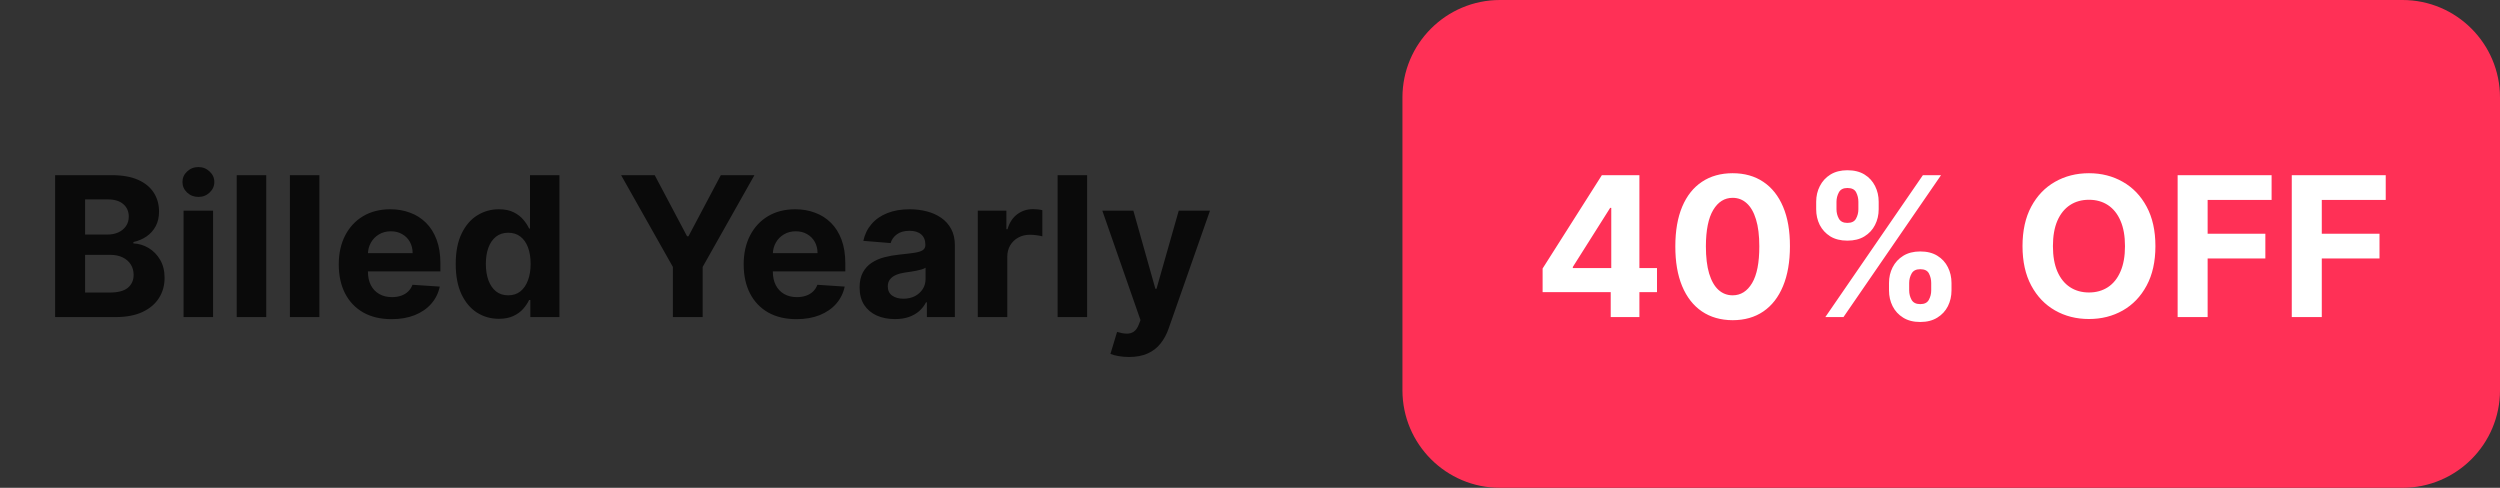 <svg xmlns="http://www.w3.org/2000/svg" width="205" height="40" viewBox="0 0 205 40" fill="none"><rect x="0" y="0" width="205" height="40" fill="#333333" stroke="none"/><path d="M4.519 26V14.364H9.178C10.034 14.364 10.748 14.491 11.32 14.744C11.892 14.998 12.322 15.351 12.61 15.801C12.898 16.248 13.042 16.763 13.042 17.347C13.042 17.801 12.951 18.201 12.769 18.546C12.587 18.887 12.337 19.167 12.019 19.387C11.705 19.602 11.345 19.756 10.94 19.847V19.96C11.383 19.979 11.798 20.104 12.184 20.335C12.574 20.566 12.89 20.89 13.133 21.307C13.375 21.72 13.496 22.212 13.496 22.784C13.496 23.402 13.343 23.953 13.036 24.438C12.733 24.919 12.284 25.299 11.69 25.58C11.095 25.86 10.362 26 9.491 26H4.519ZM6.979 23.989H8.985C9.671 23.989 10.171 23.858 10.485 23.597C10.799 23.331 10.957 22.979 10.957 22.54C10.957 22.218 10.879 21.934 10.724 21.688C10.568 21.441 10.347 21.248 10.059 21.108C9.775 20.968 9.436 20.898 9.042 20.898H6.979V23.989ZM6.979 19.233H8.803C9.14 19.233 9.44 19.174 9.701 19.057C9.966 18.936 10.174 18.765 10.326 18.546C10.481 18.326 10.559 18.063 10.559 17.756C10.559 17.335 10.409 16.996 10.11 16.739C9.815 16.481 9.394 16.352 8.849 16.352H6.979V19.233ZM15.052 26V17.273H17.472V26H15.052ZM16.268 16.148C15.908 16.148 15.599 16.029 15.342 15.79C15.088 15.547 14.961 15.258 14.961 14.921C14.961 14.587 15.088 14.301 15.342 14.063C15.599 13.82 15.908 13.699 16.268 13.699C16.628 13.699 16.934 13.82 17.188 14.063C17.446 14.301 17.575 14.587 17.575 14.921C17.575 15.258 17.446 15.547 17.188 15.79C16.934 16.029 16.628 16.148 16.268 16.148ZM21.832 14.364V26H19.411V14.364H21.832ZM26.191 14.364V26H23.771V14.364H26.191ZM32.107 26.171C31.21 26.171 30.437 25.989 29.789 25.625C29.145 25.258 28.649 24.739 28.3 24.068C27.952 23.394 27.778 22.597 27.778 21.676C27.778 20.779 27.952 19.991 28.3 19.313C28.649 18.635 29.139 18.106 29.772 17.727C30.408 17.349 31.155 17.159 32.011 17.159C32.586 17.159 33.122 17.252 33.619 17.438C34.119 17.619 34.554 17.894 34.925 18.262C35.3 18.629 35.592 19.091 35.8 19.648C36.009 20.201 36.113 20.849 36.113 21.591V22.256H28.744V20.756H33.835C33.835 20.407 33.759 20.099 33.607 19.83C33.456 19.561 33.246 19.351 32.977 19.199C32.711 19.044 32.403 18.966 32.05 18.966C31.683 18.966 31.357 19.051 31.073 19.222C30.793 19.388 30.573 19.614 30.414 19.898C30.255 20.178 30.174 20.491 30.17 20.835V22.262C30.17 22.693 30.249 23.066 30.408 23.381C30.571 23.695 30.8 23.938 31.096 24.108C31.391 24.279 31.742 24.364 32.147 24.364C32.416 24.364 32.662 24.326 32.886 24.25C33.109 24.174 33.3 24.061 33.46 23.909C33.619 23.758 33.74 23.572 33.823 23.352L36.062 23.5C35.948 24.038 35.715 24.508 35.363 24.909C35.014 25.307 34.564 25.617 34.011 25.841C33.461 26.061 32.827 26.171 32.107 26.171ZM40.908 26.142C40.246 26.142 39.645 25.972 39.107 25.631C38.573 25.286 38.149 24.78 37.835 24.114C37.524 23.443 37.369 22.621 37.369 21.648C37.369 20.648 37.53 19.816 37.852 19.154C38.174 18.487 38.602 17.989 39.136 17.659C39.674 17.326 40.263 17.159 40.903 17.159C41.391 17.159 41.799 17.242 42.124 17.409C42.454 17.572 42.719 17.777 42.92 18.023C43.124 18.265 43.28 18.504 43.386 18.739H43.46V14.364H45.874V26H43.488V24.602H43.386C43.272 24.845 43.111 25.085 42.903 25.324C42.698 25.559 42.431 25.754 42.102 25.909C41.776 26.064 41.378 26.142 40.908 26.142ZM41.675 24.216C42.066 24.216 42.395 24.11 42.664 23.898C42.937 23.682 43.145 23.381 43.289 22.994C43.437 22.608 43.511 22.155 43.511 21.637C43.511 21.117 43.439 20.667 43.295 20.284C43.151 19.902 42.942 19.606 42.67 19.398C42.397 19.189 42.066 19.085 41.675 19.085C41.278 19.085 40.942 19.193 40.67 19.409C40.397 19.625 40.191 19.924 40.05 20.307C39.91 20.689 39.84 21.133 39.84 21.637C39.84 22.144 39.91 22.593 40.05 22.983C40.194 23.369 40.401 23.672 40.67 23.892C40.942 24.108 41.278 24.216 41.675 24.216ZM50.931 14.364H53.687L56.34 19.375H56.454L59.107 14.364H61.863L57.619 21.887V26H55.175V21.887L50.931 14.364ZM65.31 26.171C64.413 26.171 63.64 25.989 62.992 25.625C62.348 25.258 61.852 24.739 61.504 24.068C61.155 23.394 60.981 22.597 60.981 21.676C60.981 20.779 61.155 19.991 61.504 19.313C61.852 18.635 62.343 18.106 62.975 17.727C63.612 17.349 64.358 17.159 65.214 17.159C65.79 17.159 66.326 17.252 66.822 17.438C67.322 17.619 67.757 17.894 68.129 18.262C68.504 18.629 68.795 19.091 69.004 19.648C69.212 20.201 69.316 20.849 69.316 21.591V22.256H61.947V20.756H67.038C67.038 20.407 66.962 20.099 66.81 19.83C66.659 19.561 66.449 19.351 66.18 19.199C65.915 19.044 65.606 18.966 65.254 18.966C64.886 18.966 64.56 19.051 64.276 19.222C63.996 19.388 63.776 19.614 63.617 19.898C63.458 20.178 63.377 20.491 63.373 20.835V22.262C63.373 22.693 63.452 23.066 63.612 23.381C63.774 23.695 64.004 23.938 64.299 24.108C64.594 24.279 64.945 24.364 65.35 24.364C65.619 24.364 65.865 24.326 66.089 24.25C66.312 24.174 66.504 24.061 66.663 23.909C66.822 23.758 66.943 23.572 67.026 23.352L69.265 23.5C69.151 24.038 68.918 24.508 68.566 24.909C68.218 25.307 67.767 25.617 67.214 25.841C66.665 26.061 66.03 26.171 65.31 26.171ZM73.384 26.165C72.827 26.165 72.331 26.068 71.896 25.875C71.46 25.678 71.115 25.388 70.862 25.006C70.612 24.619 70.487 24.138 70.487 23.563C70.487 23.078 70.576 22.671 70.754 22.341C70.932 22.012 71.174 21.746 71.481 21.546C71.788 21.345 72.136 21.193 72.526 21.091C72.92 20.989 73.333 20.917 73.765 20.875C74.272 20.822 74.682 20.773 74.992 20.727C75.303 20.678 75.528 20.606 75.668 20.512C75.808 20.417 75.879 20.277 75.879 20.091V20.057C75.879 19.697 75.765 19.419 75.538 19.222C75.314 19.025 74.996 18.926 74.583 18.926C74.147 18.926 73.801 19.023 73.543 19.216C73.286 19.405 73.115 19.644 73.032 19.932L70.793 19.75C70.907 19.22 71.13 18.762 71.464 18.375C71.797 17.985 72.227 17.686 72.754 17.477C73.284 17.265 73.897 17.159 74.594 17.159C75.079 17.159 75.543 17.216 75.987 17.33C76.433 17.443 76.829 17.619 77.174 17.858C77.522 18.097 77.797 18.404 77.998 18.779C78.199 19.15 78.299 19.595 78.299 20.114V26H76.004V24.79H75.935C75.795 25.063 75.608 25.303 75.373 25.512C75.138 25.716 74.856 25.877 74.526 25.994C74.197 26.108 73.816 26.165 73.384 26.165ZM74.077 24.494C74.433 24.494 74.748 24.424 75.021 24.284C75.293 24.14 75.507 23.947 75.663 23.705C75.818 23.462 75.896 23.188 75.896 22.881V21.955C75.82 22.004 75.716 22.049 75.583 22.091C75.454 22.129 75.308 22.165 75.146 22.199C74.983 22.229 74.82 22.258 74.657 22.284C74.494 22.307 74.346 22.328 74.214 22.347C73.93 22.388 73.682 22.455 73.469 22.546C73.257 22.637 73.093 22.76 72.975 22.915C72.858 23.066 72.799 23.256 72.799 23.483C72.799 23.813 72.918 24.064 73.157 24.239C73.399 24.409 73.706 24.494 74.077 24.494ZM80.177 26V17.273H82.523V18.796H82.614C82.773 18.254 83.04 17.845 83.415 17.568C83.79 17.288 84.222 17.148 84.711 17.148C84.832 17.148 84.963 17.155 85.103 17.171C85.243 17.186 85.366 17.206 85.472 17.233V19.381C85.359 19.347 85.201 19.316 85.001 19.29C84.8 19.263 84.616 19.25 84.45 19.25C84.094 19.25 83.775 19.328 83.495 19.483C83.219 19.635 82.999 19.847 82.836 20.119C82.677 20.392 82.597 20.706 82.597 21.063V26H80.177ZM89.144 14.364V26H86.724V14.364H89.144ZM92.577 29.273C92.271 29.273 91.983 29.248 91.714 29.199C91.449 29.154 91.229 29.095 91.055 29.023L91.6 27.216C91.884 27.303 92.14 27.351 92.367 27.358C92.598 27.366 92.797 27.313 92.964 27.199C93.134 27.085 93.272 26.892 93.379 26.619L93.521 26.25L90.39 17.273H92.935L94.742 23.682H94.833L96.657 17.273H99.219L95.827 26.943C95.665 27.413 95.443 27.822 95.163 28.171C94.886 28.523 94.536 28.794 94.112 28.983C93.687 29.176 93.176 29.273 92.577 29.273Z" fill="black" fill-opacity="0.8"></path><path d="M197 0H123C118.582 0 115 3.582 115 8V32C115 36.418 118.582 40 123 40H197C201.418 40 205 36.418 205 32V8C205 3.582 201.418 0 197 0Z" fill="#FF3056"></path><path d="M126.494 23.954V22.017L131.352 14.364H133.022V17.046H132.033L128.971 21.892V21.983H135.874V23.954H126.494ZM132.079 26V23.364L132.124 22.506V14.364H134.431V26H132.079ZM142.076 26.256C141.099 26.252 140.258 26.011 139.553 25.534C138.853 25.057 138.313 24.366 137.934 23.46C137.559 22.555 137.373 21.466 137.377 20.193C137.377 18.924 137.565 17.843 137.94 16.949C138.318 16.055 138.858 15.375 139.559 14.909C140.263 14.439 141.103 14.204 142.076 14.204C143.049 14.204 143.887 14.439 144.587 14.909C145.292 15.379 145.834 16.061 146.212 16.954C146.591 17.845 146.779 18.924 146.775 20.193C146.775 21.47 146.585 22.561 146.207 23.466C145.832 24.371 145.294 25.062 144.593 25.54C143.892 26.017 143.053 26.256 142.076 26.256ZM142.076 24.216C142.743 24.216 143.275 23.881 143.673 23.21C144.07 22.54 144.267 21.534 144.263 20.193C144.263 19.311 144.173 18.576 143.991 17.989C143.813 17.401 143.559 16.96 143.229 16.665C142.904 16.369 142.519 16.222 142.076 16.222C141.413 16.222 140.883 16.553 140.485 17.216C140.087 17.879 139.887 18.871 139.883 20.193C139.883 21.087 139.972 21.833 140.15 22.432C140.332 23.026 140.587 23.474 140.917 23.773C141.246 24.068 141.633 24.216 142.076 24.216ZM154.898 23.818V23.204C154.898 22.739 154.997 22.311 155.194 21.921C155.395 21.526 155.684 21.212 156.063 20.977C156.446 20.739 156.912 20.619 157.461 20.619C158.018 20.619 158.486 20.737 158.864 20.972C159.247 21.206 159.535 21.521 159.728 21.915C159.925 22.305 160.023 22.735 160.023 23.204V23.818C160.023 24.284 159.925 24.714 159.728 25.108C159.531 25.498 159.241 25.811 158.859 26.046C158.476 26.284 158.01 26.403 157.461 26.403C156.904 26.403 156.436 26.284 156.058 26.046C155.679 25.811 155.391 25.498 155.194 25.108C154.997 24.714 154.898 24.284 154.898 23.818ZM156.552 23.204V23.818C156.552 24.087 156.616 24.341 156.745 24.579C156.878 24.818 157.116 24.938 157.461 24.938C157.806 24.938 158.04 24.82 158.165 24.585C158.294 24.35 158.359 24.095 158.359 23.818V23.204C158.359 22.928 158.298 22.671 158.177 22.432C158.056 22.193 157.817 22.074 157.461 22.074C157.12 22.074 156.883 22.193 156.751 22.432C156.618 22.671 156.552 22.928 156.552 23.204ZM148.927 17.159V16.546C148.927 16.076 149.027 15.646 149.228 15.256C149.429 14.862 149.719 14.547 150.097 14.312C150.48 14.078 150.942 13.96 151.484 13.96C152.044 13.96 152.514 14.078 152.893 14.312C153.272 14.547 153.559 14.862 153.756 15.256C153.953 15.646 154.052 16.076 154.052 16.546V17.159C154.052 17.629 153.951 18.059 153.751 18.449C153.554 18.839 153.264 19.151 152.881 19.386C152.503 19.617 152.037 19.733 151.484 19.733C150.931 19.733 150.463 19.616 150.08 19.381C149.701 19.142 149.414 18.829 149.217 18.443C149.023 18.053 148.927 17.625 148.927 17.159ZM150.592 16.546V17.159C150.592 17.436 150.656 17.691 150.785 17.926C150.917 18.161 151.15 18.278 151.484 18.278C151.832 18.278 152.069 18.161 152.194 17.926C152.323 17.691 152.387 17.436 152.387 17.159V16.546C152.387 16.269 152.326 16.011 152.205 15.773C152.084 15.534 151.844 15.415 151.484 15.415C151.147 15.415 150.914 15.536 150.785 15.778C150.656 16.021 150.592 16.276 150.592 16.546ZM149.677 26L157.677 14.364H159.165L151.165 26H149.677ZM176.744 20.182C176.744 21.451 176.503 22.53 176.022 23.421C175.545 24.311 174.893 24.991 174.067 25.46C173.246 25.926 172.321 26.159 171.295 26.159C170.261 26.159 169.333 25.924 168.511 25.454C167.689 24.985 167.039 24.305 166.562 23.415C166.085 22.525 165.846 21.447 165.846 20.182C165.846 18.913 166.085 17.833 166.562 16.943C167.039 16.053 167.689 15.375 168.511 14.909C169.333 14.439 170.261 14.204 171.295 14.204C172.321 14.204 173.246 14.439 174.067 14.909C174.893 15.375 175.545 16.053 176.022 16.943C176.503 17.833 176.744 18.913 176.744 20.182ZM174.249 20.182C174.249 19.36 174.126 18.667 173.88 18.102C173.638 17.538 173.295 17.11 172.852 16.818C172.408 16.526 171.889 16.381 171.295 16.381C170.7 16.381 170.181 16.526 169.738 16.818C169.295 17.11 168.95 17.538 168.704 18.102C168.461 18.667 168.34 19.36 168.34 20.182C168.34 21.004 168.461 21.697 168.704 22.261C168.95 22.826 169.295 23.254 169.738 23.546C170.181 23.837 170.7 23.983 171.295 23.983C171.889 23.983 172.408 23.837 172.852 23.546C173.295 23.254 173.638 22.826 173.88 22.261C174.126 21.697 174.249 21.004 174.249 20.182ZM178.566 26V14.364H186.271V16.392H181.026V19.165H185.759V21.193H181.026V26H178.566ZM187.925 26V14.364H195.63V16.392H190.386V19.165H195.119V21.193H190.386V26H187.925Z" fill="white"></path></svg>
